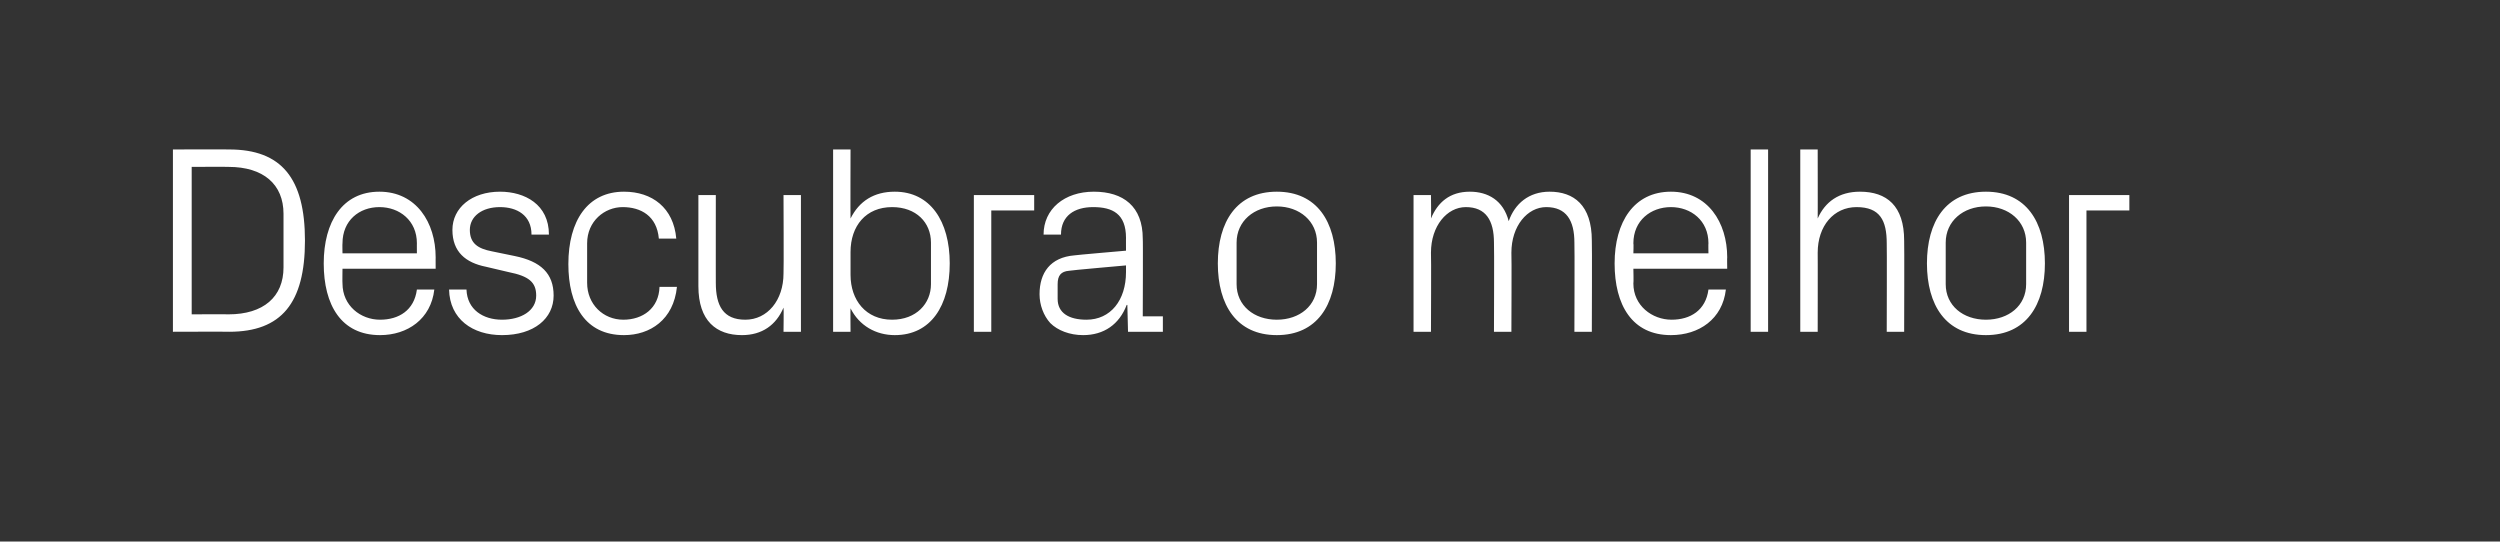 <?xml version="1.0" standalone="no"?><!DOCTYPE svg PUBLIC "-//W3C//DTD SVG 1.1//EN" "http://www.w3.org/Graphics/SVG/1.1/DTD/svg11.dtd"><svg xmlns="http://www.w3.org/2000/svg" version="1.1" width="373px" height="80.8px" viewBox="0 -1 373 80.8" style="top:-1px"><rect x="0" y="-1" width="373" height="80.8" fill="#333333" stroke="none"/>  <desc>Descubra o melhor ￼</desc>  <defs/>  <g id="Polygon52516">    <path d="M 34.2 21.3 C 42 21.3 45.5 25.6 45.5 34.9 C 45.5 44.2 42 48.5 34.2 48.5 C 34.23 48.47 25.8 48.5 25.8 48.5 L 25.8 21.3 C 25.8 21.3 34.23 21.27 34.2 21.3 Z M 28.6 23.9 L 28.6 45.9 C 28.6 45.9 34.11 45.87 34.1 45.9 C 39.3 45.9 42.3 43.3 42.3 38.9 C 42.3 38.9 42.3 30.9 42.3 30.9 C 42.3 26.5 39.3 23.9 34.1 23.9 C 34.15 23.87 28.6 23.9 28.6 23.9 Z M 62.2 35.3 C 62.2 31.9 59.6 29.9 56.6 29.9 C 53.6 29.9 51.1 31.9 51.1 35.3 C 51.07 35.27 51.1 36.8 51.1 36.8 L 62.2 36.8 C 62.2 36.8 62.19 35.27 62.2 35.3 Z M 64.8 42.2 C 64.3 46.6 60.8 49 56.7 49 C 50.9 49 48.3 44.5 48.3 38.3 C 48.3 32.1 51.1 27.6 56.6 27.6 C 62.1 27.6 65 32.2 65 37.4 C 64.99 37.35 65 39.1 65 39.1 L 51.1 39.1 C 51.1 39.1 51.07 41.27 51.1 41.3 C 51.1 44.6 53.8 46.7 56.7 46.7 C 59.5 46.7 61.8 45.3 62.2 42.2 C 62.2 42.2 64.8 42.2 64.8 42.2 Z M 76.8 37.2 C 80.7 38 82.6 39.8 82.6 43.1 C 82.6 46.5 79.7 49 74.9 49 C 70.5 49 67.1 46.6 67 42.2 C 67 42.2 69.6 42.2 69.6 42.2 C 69.7 45.2 72.1 46.7 74.9 46.7 C 77.7 46.7 80 45.4 80 43.1 C 80 41.1 78.9 40.2 75.9 39.6 C 75.9 39.6 72.5 38.8 72.5 38.8 C 69.5 38.2 67.5 36.6 67.5 33.3 C 67.5 30 70.4 27.6 74.6 27.6 C 78.3 27.6 81.9 29.5 81.9 34 C 81.9 34 79.3 34 79.3 34 C 79.3 31.1 77.1 29.9 74.6 29.9 C 71.9 29.9 70.1 31.3 70.1 33.3 C 70.1 35.3 71.3 36.1 73.4 36.5 C 73.4 36.5 76.8 37.2 76.8 37.2 Z M 98.3 34.6 C 98 31.2 95.6 29.9 92.9 29.9 C 90.2 29.9 87.6 32 87.6 35.3 C 87.6 35.3 87.6 41.2 87.6 41.2 C 87.6 44.4 90 46.7 93 46.7 C 95.9 46.7 98.3 45 98.4 41.8 C 98.4 41.8 101 41.8 101 41.8 C 100.5 46.7 97 49 93.1 49 C 87.3 49 84.8 44.5 84.8 38.4 C 84.8 31.9 87.7 27.6 93.1 27.6 C 97.3 27.6 100.5 30 100.9 34.6 C 100.9 34.6 98.3 34.6 98.3 34.6 Z M 106.8 41.2 C 106.8 44.6 107.9 46.7 111.2 46.7 C 114.5 46.7 116.9 43.8 116.9 39.8 C 116.95 39.79 116.9 28.1 116.9 28.1 L 119.5 28.1 L 119.5 48.5 L 116.9 48.5 C 116.9 48.5 116.95 44.91 116.9 44.9 C 115.8 47.5 113.7 49 110.7 49 C 106.9 49 104.2 46.9 104.2 41.7 C 104.19 41.67 104.2 28.1 104.2 28.1 L 106.8 28.1 C 106.8 28.1 106.79 41.23 106.8 41.2 Z M 126.9 40 C 126.9 43.8 129.2 46.7 133.1 46.7 C 136.7 46.7 138.9 44.3 138.9 41.4 C 138.9 41.4 138.9 35.2 138.9 35.2 C 138.9 32.2 136.7 29.9 133.1 29.9 C 129.2 29.9 126.9 32.7 126.9 36.6 C 126.9 36.6 126.9 40 126.9 40 Z M 124.3 48.5 L 124.3 21.3 L 126.9 21.3 C 126.9 21.3 126.87 31.59 126.9 31.6 C 128.2 29 130.4 27.6 133.5 27.6 C 138.8 27.6 141.7 32 141.7 38.3 C 141.7 44.6 138.9 49 133.5 49 C 130.7 49 128.2 47.6 126.9 45 C 126.87 44.95 126.9 48.5 126.9 48.5 L 124.3 48.5 Z M 145.3 28.1 L 154.3 28.1 L 154.3 30.4 L 147.9 30.4 L 147.9 48.5 L 145.3 48.5 L 145.3 28.1 Z M 168 34.5 C 168 30.9 166 29.9 163.1 29.9 C 160.3 29.9 158.3 31.2 158.3 34 C 158.3 34 155.7 34 155.7 34 C 155.7 30.2 158.8 27.6 163.2 27.6 C 167.6 27.6 170.5 29.8 170.5 34.6 C 170.55 34.55 170.5 46.2 170.5 46.2 L 173.5 46.2 L 173.5 48.5 L 168.3 48.5 L 168.2 44.5 C 168.2 44.5 168.11 44.51 168.1 44.5 C 167 47.4 164.7 49 161.6 49 C 159.6 49 157.8 48.3 156.7 47.2 C 155.7 46.1 155.1 44.5 155.1 42.9 C 155.1 39.7 156.7 37.4 160.3 37.1 C 160.27 37.07 168 36.4 168 36.4 C 168 36.4 167.99 34.47 168 34.5 Z M 159.5 39.4 C 158.3 39.5 157.8 40.1 157.8 41.4 C 157.8 41.4 157.8 43.6 157.8 43.6 C 157.8 45.7 159.5 46.7 162.1 46.7 C 165.7 46.7 168 43.8 168 39.6 C 167.99 39.59 168 38.6 168 38.6 C 168 38.6 159.51 39.35 159.5 39.4 Z M 190.5 27.6 C 196.5 27.6 199.3 32.1 199.3 38.3 C 199.3 44.5 196.5 49 190.5 49 C 184.5 49 181.7 44.5 181.7 38.3 C 181.7 32.1 184.5 27.6 190.5 27.6 Z M 196.5 35.2 C 196.5 32 193.9 29.8 190.5 29.8 C 187.1 29.8 184.5 32 184.5 35.2 C 184.5 35.2 184.5 41.4 184.5 41.4 C 184.5 44.6 187.1 46.7 190.5 46.7 C 193.9 46.7 196.5 44.6 196.5 41.4 C 196.5 41.4 196.5 35.2 196.5 35.2 Z M 210.9 28.1 L 213.5 28.1 C 213.5 28.1 213.55 31.63 213.5 31.6 C 214.5 29.2 216.3 27.6 219.3 27.6 C 222 27.6 224.3 28.9 225.1 32 C 226 29.4 228.1 27.6 231.2 27.6 C 234.8 27.6 237.5 29.6 237.5 34.9 C 237.55 34.87 237.5 48.5 237.5 48.5 L 234.9 48.5 C 234.9 48.5 234.95 35.23 234.9 35.2 C 234.9 31.9 233.7 29.9 230.7 29.9 C 227.9 29.9 225.5 32.7 225.5 36.7 C 225.55 36.67 225.5 48.5 225.5 48.5 L 222.9 48.5 C 222.9 48.5 222.95 35.23 222.9 35.2 C 222.9 31.9 221.7 29.9 218.7 29.9 C 215.9 29.9 213.5 32.7 213.5 36.7 C 213.55 36.67 213.5 48.5 213.5 48.5 L 210.9 48.5 L 210.9 28.1 Z M 254.9 35.3 C 254.9 31.9 252.3 29.9 249.3 29.9 C 246.3 29.9 243.7 31.9 243.7 35.3 C 243.75 35.27 243.7 36.8 243.7 36.8 L 254.9 36.8 C 254.9 36.8 254.87 35.27 254.9 35.3 Z M 257.5 42.2 C 257 46.6 253.5 49 249.3 49 C 243.5 49 240.9 44.5 240.9 38.3 C 240.9 32.1 243.8 27.6 249.3 27.6 C 254.8 27.6 257.7 32.2 257.7 37.4 C 257.67 37.35 257.7 39.1 257.7 39.1 L 243.7 39.1 C 243.7 39.1 243.75 41.27 243.7 41.3 C 243.7 44.6 246.5 46.7 249.4 46.7 C 252.2 46.7 254.5 45.3 254.9 42.2 C 254.9 42.2 257.5 42.2 257.5 42.2 Z M 261.2 48.5 L 261.2 21.3 L 263.8 21.3 L 263.8 48.5 L 261.2 48.5 Z M 281.5 35.3 C 281.5 31.9 280.5 29.9 277 29.9 C 273.6 29.9 271.2 32.7 271.2 36.7 C 271.22 36.67 271.2 48.5 271.2 48.5 L 268.6 48.5 L 268.6 21.3 L 271.2 21.3 C 271.2 21.3 271.22 31.63 271.2 31.6 C 272.3 29.1 274.4 27.6 277.5 27.6 C 281.5 27.6 284.1 29.7 284.1 34.9 C 284.14 34.87 284.1 48.5 284.1 48.5 L 281.5 48.5 C 281.5 48.5 281.54 35.27 281.5 35.3 Z M 296.3 27.6 C 302.3 27.6 305.1 32.1 305.1 38.3 C 305.1 44.5 302.3 49 296.3 49 C 290.3 49 287.5 44.5 287.5 38.3 C 287.5 32.1 290.3 27.6 296.3 27.6 Z M 302.3 35.2 C 302.3 32 299.7 29.8 296.3 29.8 C 292.9 29.8 290.3 32 290.3 35.2 C 290.3 35.2 290.3 41.4 290.3 41.4 C 290.3 44.6 292.9 46.7 296.3 46.7 C 299.7 46.7 302.3 44.6 302.3 41.4 C 302.3 41.4 302.3 35.2 302.3 35.2 Z M 308.7 28.1 L 317.7 28.1 L 317.7 30.4 L 311.3 30.4 L 311.3 48.5 L 308.7 48.5 L 308.7 28.1 Z " stroke="none" fill="#fff"/>  </g></svg>
